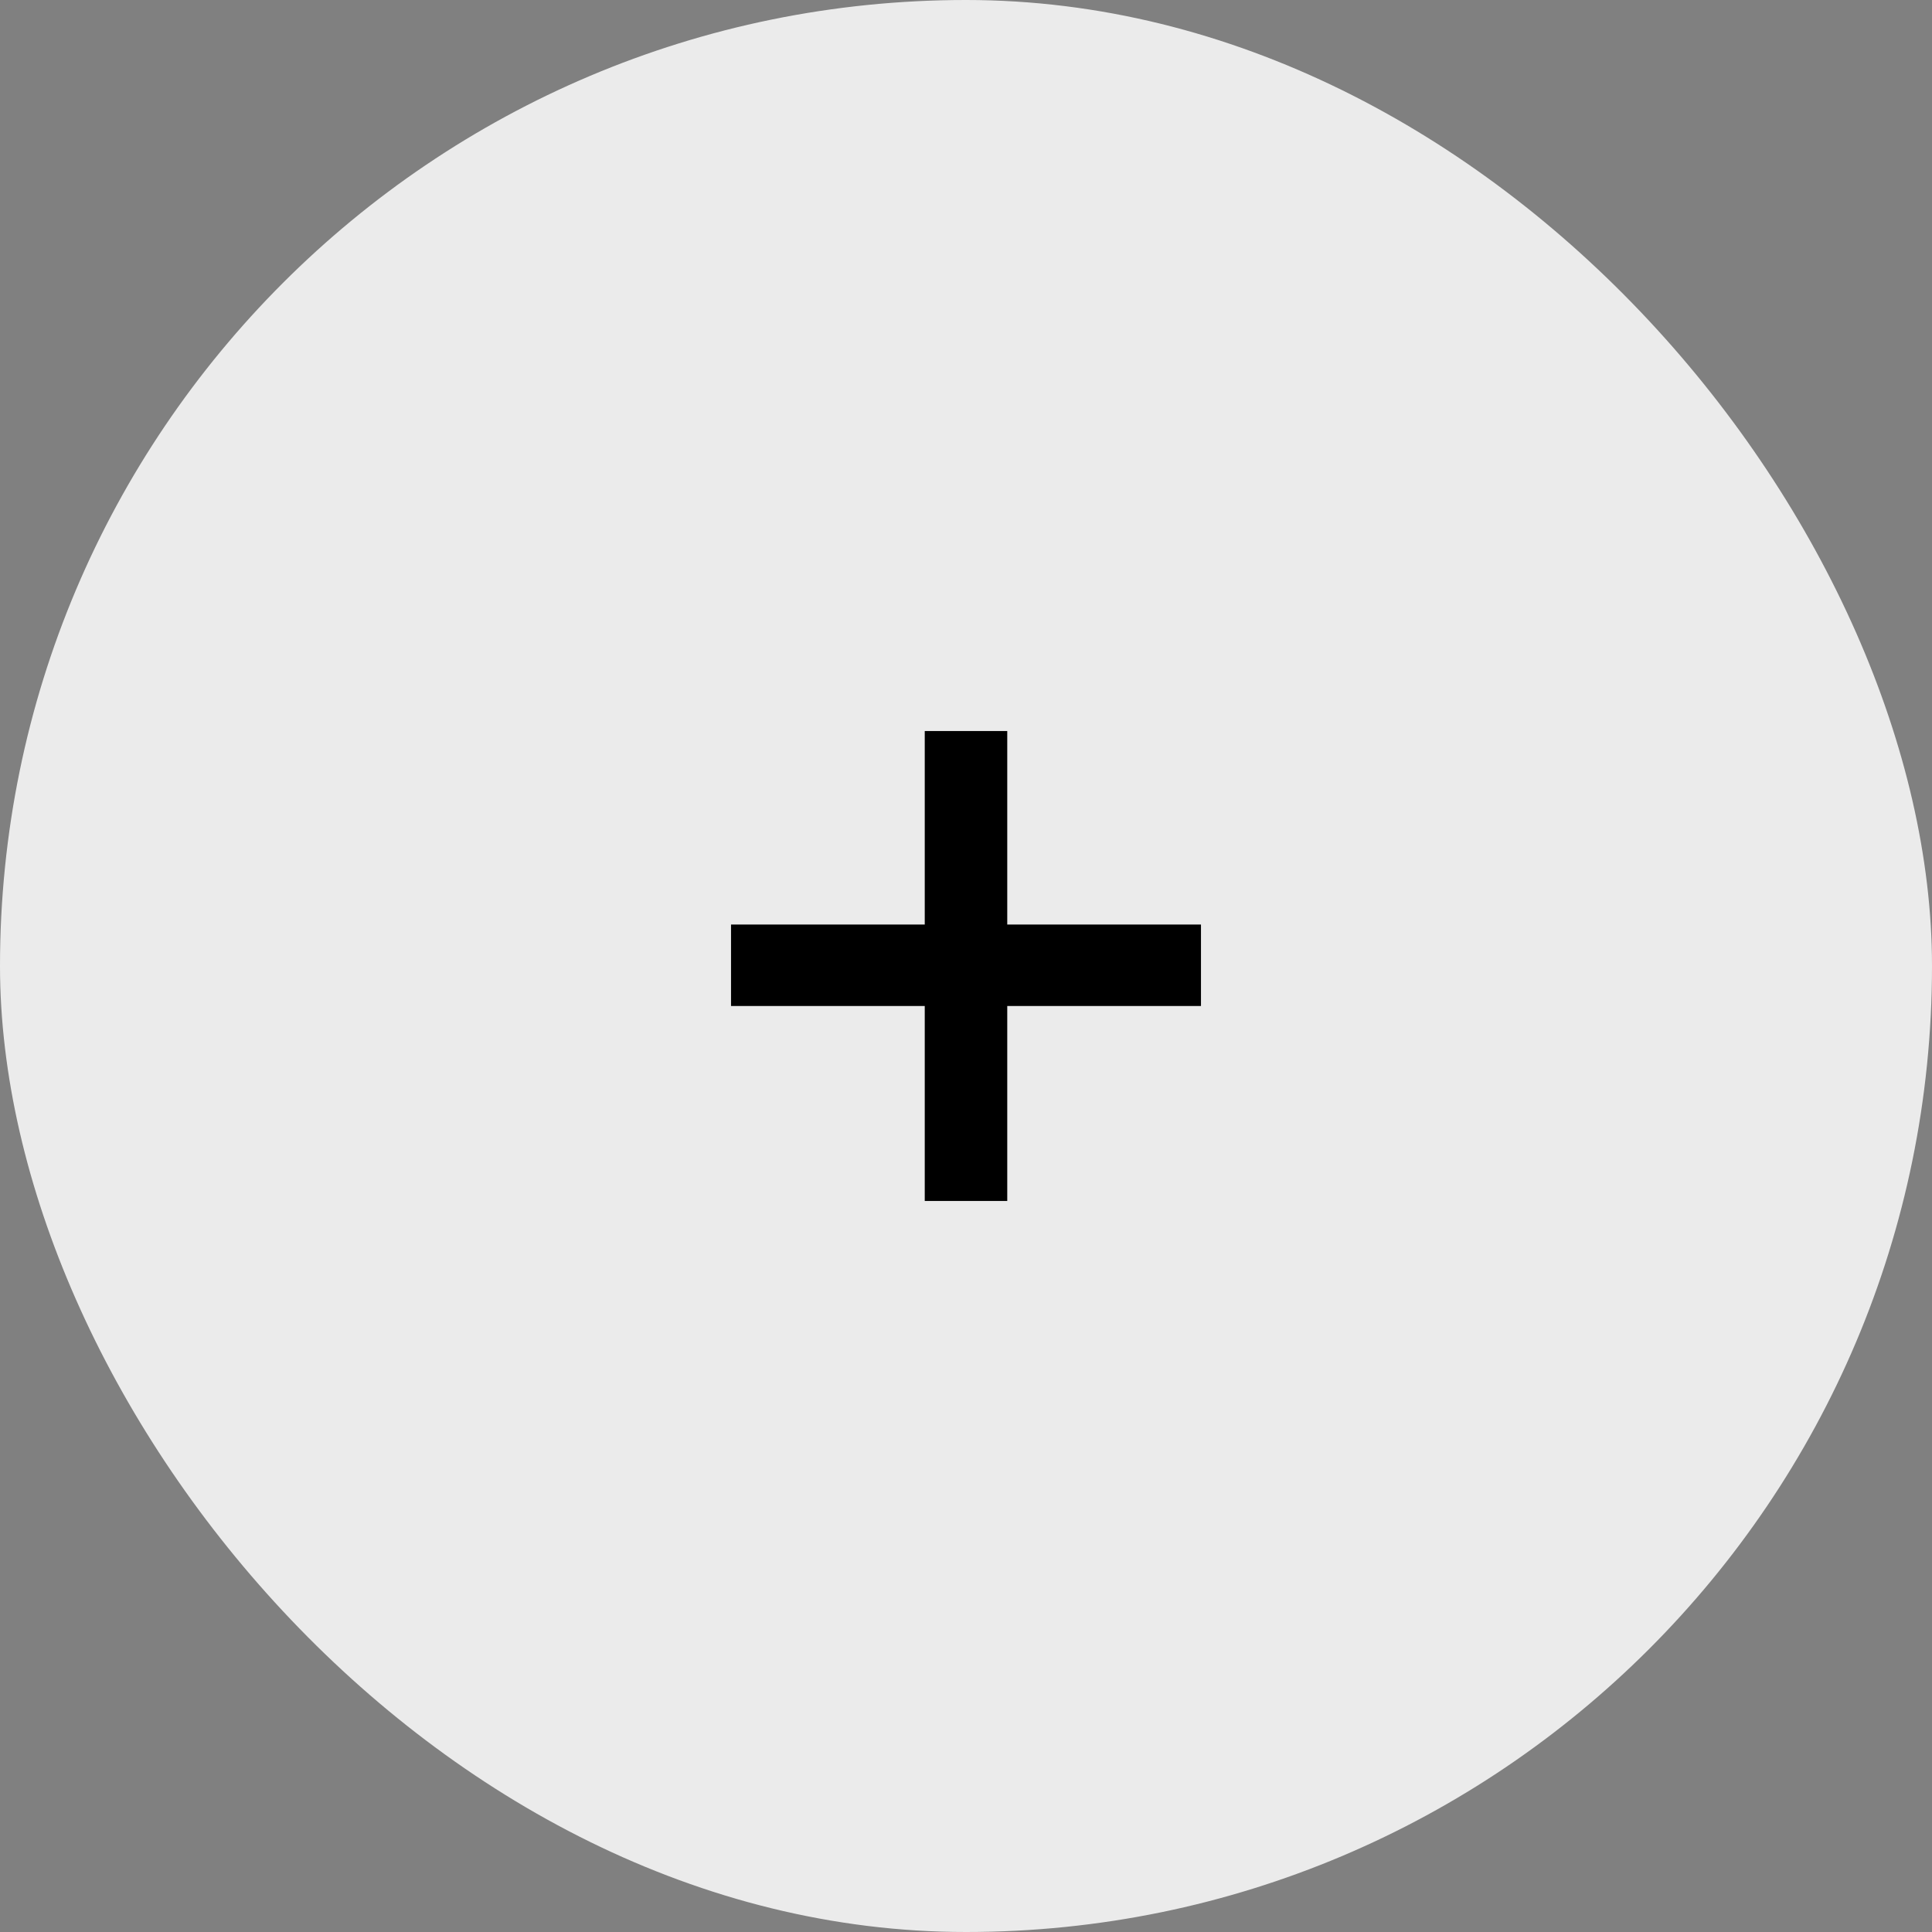 <?xml version="1.0" encoding="UTF-8"?> <svg xmlns="http://www.w3.org/2000/svg" width="37" height="37" viewBox="0 0 37 37" fill="none"><rect x="0" y="0" width="37" height="37" fill="#808080" stroke="none"/><rect width="37" height="37" rx="18.5" fill="#EBEBEB"></rect><path d="M17.71 23V19.266H14V17.706H17.71V14H19.29V17.706H23V19.266H19.29V23H17.71Z" fill="black"></path></svg> 